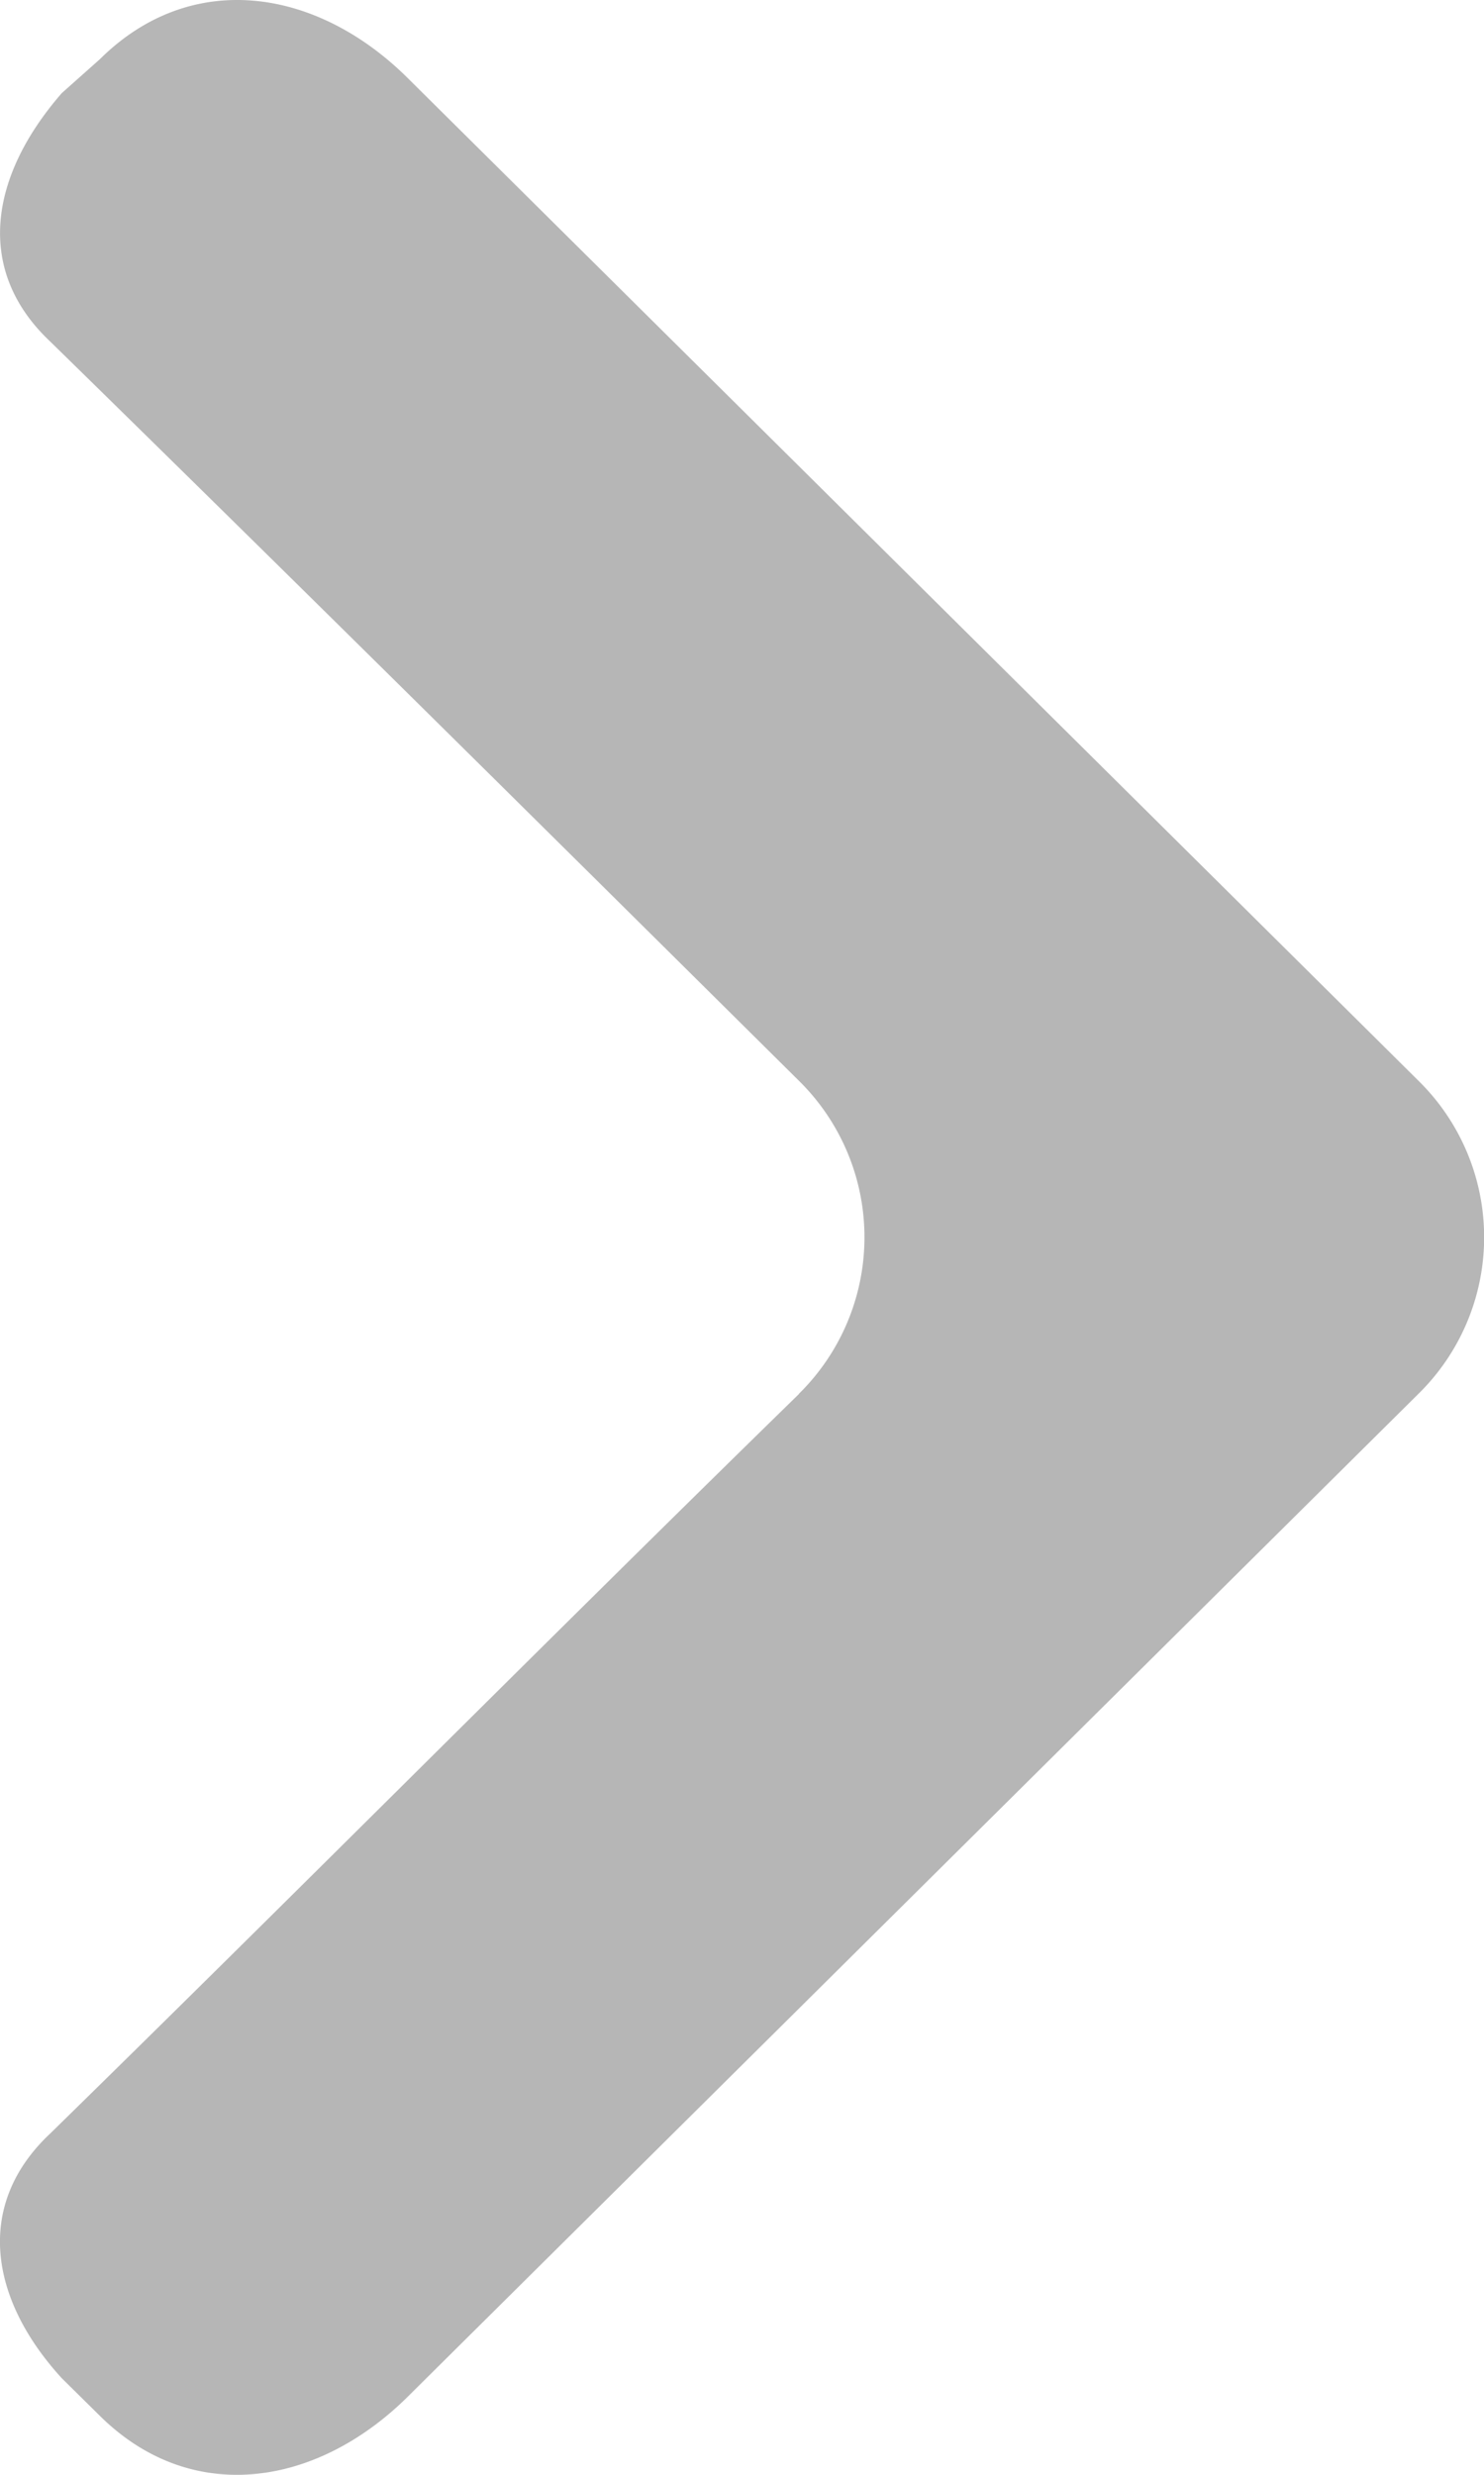 <svg width="6" height="10" xmlns="http://www.w3.org/2000/svg" class="svg-src">
	<path d="M3.23 5.632a.887.887 0 0 0 0-1.265C2.216 3.362 1.217 2.372.204 1.381-.104 1.092-.042.711.25.376L.404.239c.368-.365.875-.29 1.244.076l4.087 4.052a.886.886 0 0 1 0 1.265L1.648 9.685c-.369.365-.876.442-1.245.076L.25 9.61c-.293-.32-.354-.702-.046-.99 1.013-.991 2.012-1.997 3.026-2.987" fill="#B6B6B6" fill-rule="evenodd"/>
</svg>
